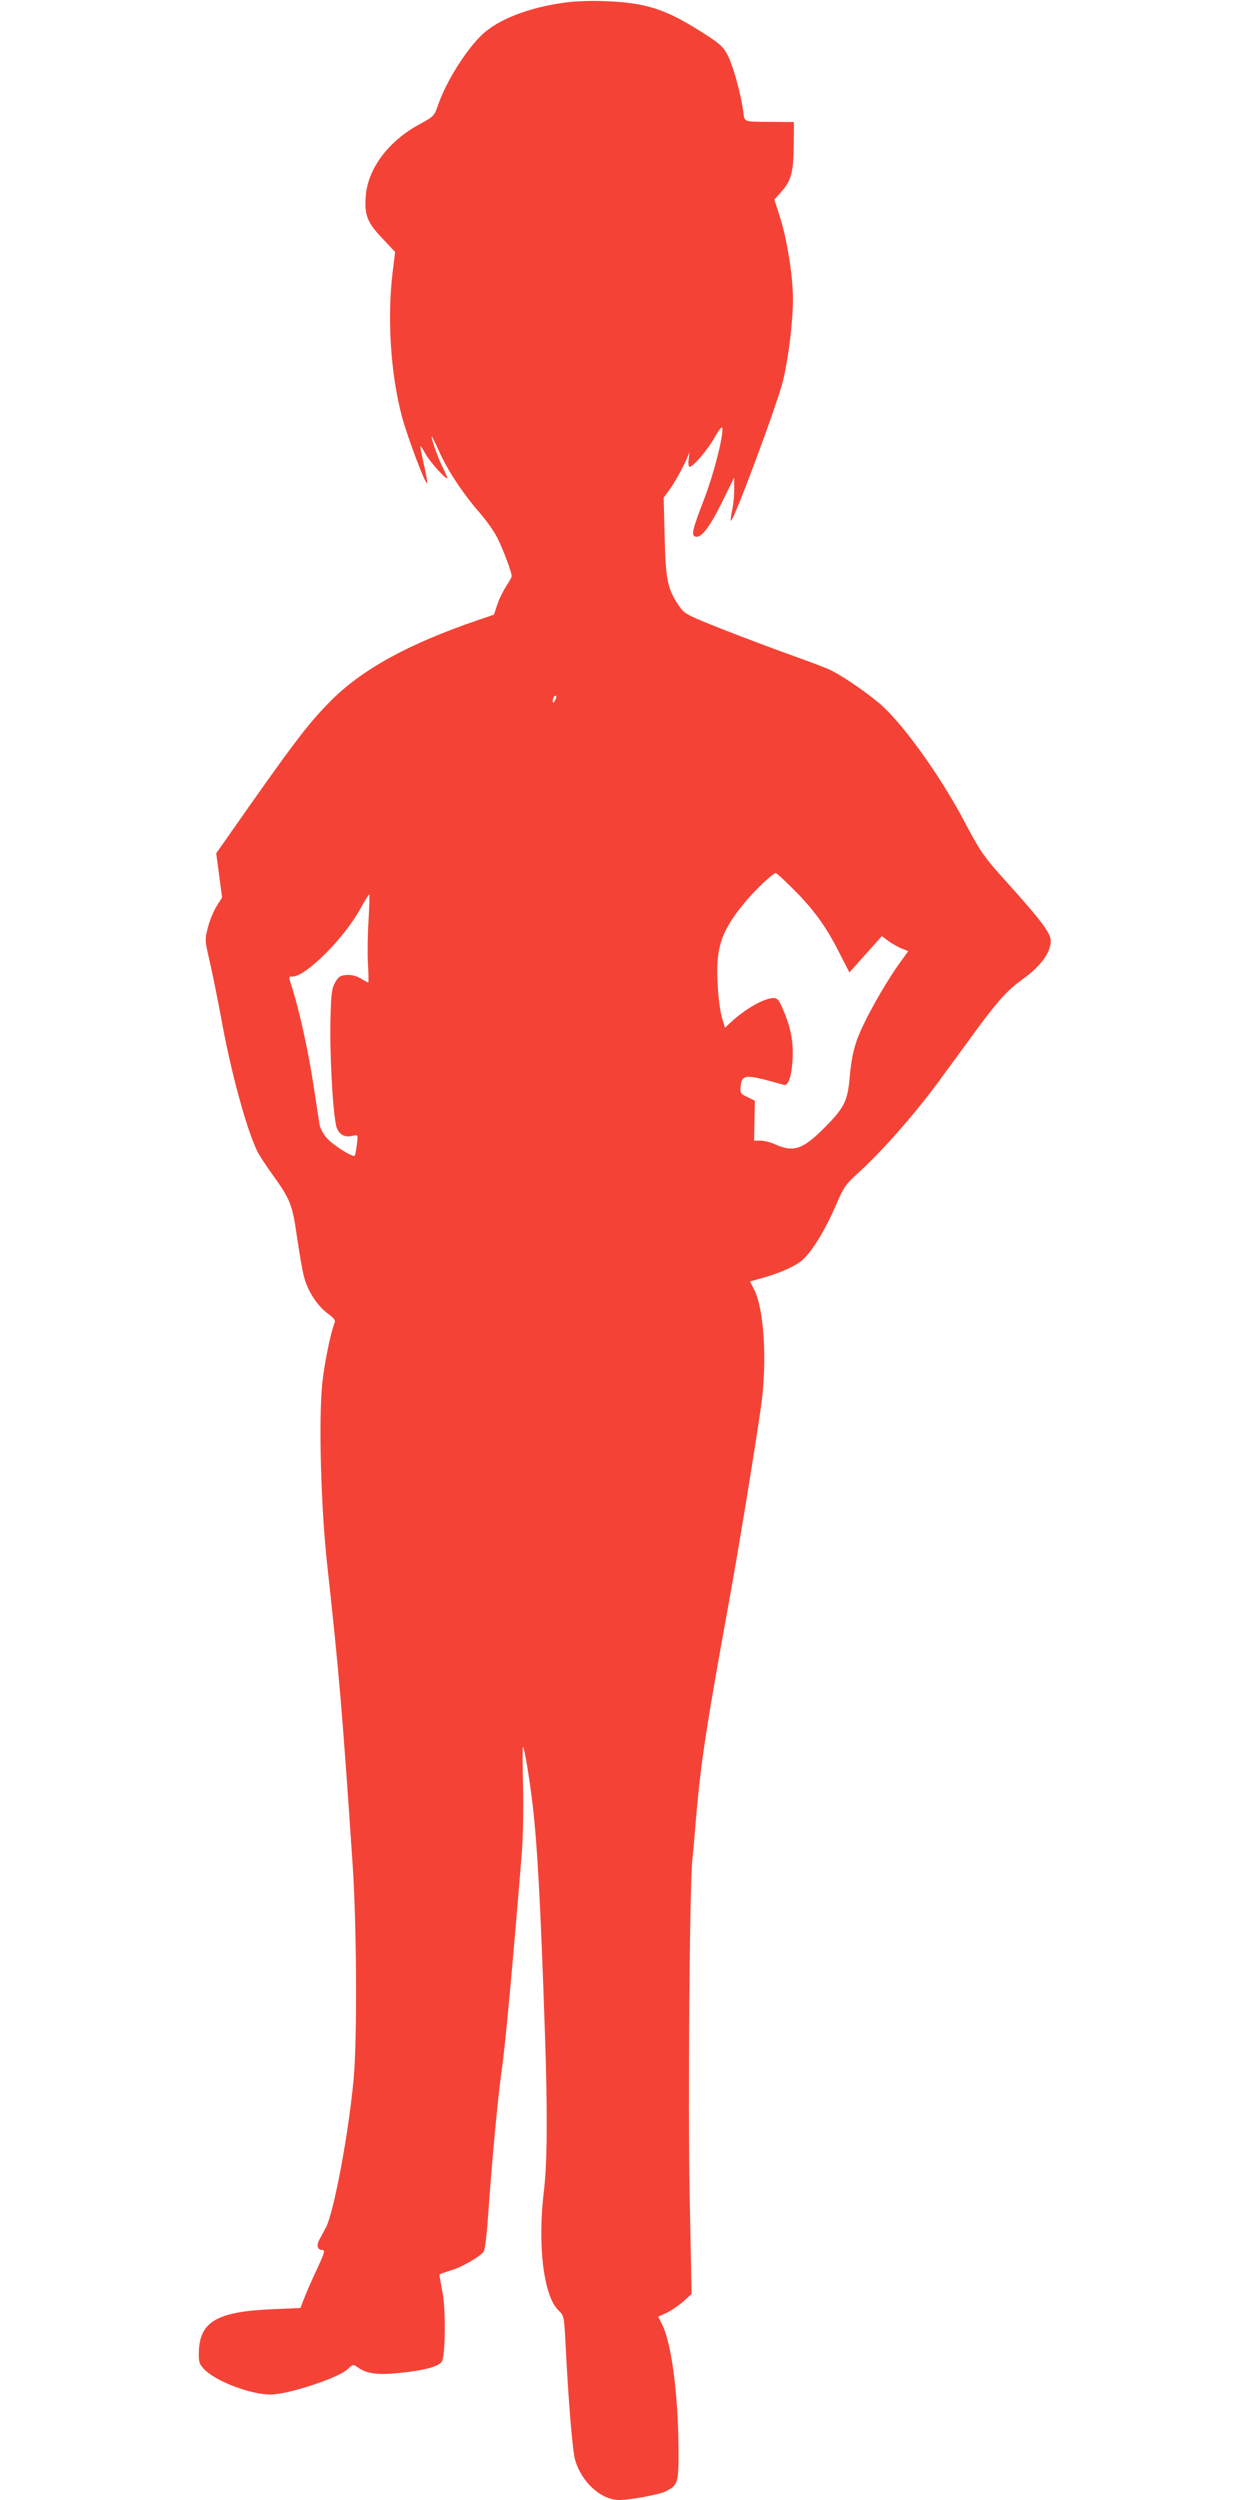 <?xml version="1.0" standalone="no"?>
<!DOCTYPE svg PUBLIC "-//W3C//DTD SVG 20010904//EN"
 "http://www.w3.org/TR/2001/REC-SVG-20010904/DTD/svg10.dtd">
<svg version="1.0" xmlns="http://www.w3.org/2000/svg"
 width="640pt" height="1280pt" viewBox="0 0 640 1280"
 preserveAspectRatio="xMidYMid meet">
<g transform="translate(0,1280) scale(0.1,-0.1)"
fill="#f44336" stroke="none">
<path d="M2880 12785 c-176 -25 -329 -85 -409 -160 -85 -79 -188 -245 -229
-365 -18 -53 -22 -57 -92 -95 -164 -88 -270 -233 -278 -376 -6 -92 10 -130 86
-210 l65 -69 -13 -105 c-28 -238 -10 -514 46 -731 27 -104 125 -365 131 -347
2 5 -6 49 -17 97 -25 110 -25 111 9 51 27 -46 111 -138 111 -122 0 4 -10 27
-21 49 -23 45 -59 144 -59 162 0 6 16 -25 35 -68 42 -97 122 -219 208 -318 35
-40 78 -100 94 -133 29 -58 73 -175 73 -195 0 -5 -13 -28 -29 -52 -15 -24 -36
-66 -45 -94 l-17 -51 -82 -28 c-360 -123 -599 -255 -760 -420 -116 -118 -189
-215 -533 -707 l-47 -67 15 -113 15 -113 -28 -45 c-16 -25 -36 -74 -45 -110
-16 -62 -15 -66 10 -174 14 -61 39 -185 56 -276 51 -287 134 -589 190 -700 10
-19 44 -71 76 -115 91 -127 101 -153 124 -315 12 -80 27 -172 36 -205 18 -74
70 -153 123 -191 27 -19 39 -34 35 -44 -22 -56 -54 -214 -64 -314 -19 -184 -7
-627 24 -916 62 -563 79 -766 132 -1555 20 -298 23 -886 5 -1085 -25 -278
-101 -685 -142 -764 -12 -23 -28 -52 -35 -65 -15 -29 -8 -51 16 -51 16 0 12
-14 -29 -102 -27 -57 -56 -124 -65 -149 l-18 -46 -141 -6 c-287 -12 -375 -64
-379 -220 -1 -51 2 -61 28 -88 58 -61 236 -129 339 -129 90 0 345 84 394 129
28 26 30 27 53 10 44 -32 98 -40 209 -29 140 14 215 36 224 64 16 53 17 262 1
347 -9 47 -16 88 -16 92 0 3 26 13 57 22 55 16 147 68 169 96 7 8 17 91 23
184 21 297 51 616 71 755 17 116 56 540 101 1093 7 85 10 236 7 353 -3 112 -3
202 0 200 7 -8 29 -137 46 -271 27 -217 44 -538 66 -1195 14 -408 12 -664 -5
-805 -34 -281 -2 -543 76 -616 26 -24 27 -30 34 -160 16 -315 36 -558 50 -606
34 -113 133 -203 225 -203 55 0 208 28 238 44 65 33 67 42 66 230 -3 281 -37
533 -85 627 l-19 38 43 19 c23 11 61 37 85 58 l43 39 -10 510 c-9 468 0 1587
14 1715 3 25 12 126 20 225 25 284 52 458 165 1080 49 268 133 781 166 1010
33 231 17 501 -35 603 l-21 41 58 16 c88 25 159 55 201 86 49 35 125 157 182
291 40 92 49 105 119 168 114 104 280 292 399 453 58 80 147 200 196 268 115
156 163 209 239 264 93 66 146 138 146 197 0 39 -46 101 -208 282 -136 150
-148 167 -237 335 -118 223 -301 480 -417 586 -64 58 -189 145 -263 183 -23
11 -106 43 -185 71 -80 28 -239 88 -355 133 -209 83 -210 84 -242 131 -55 82
-65 131 -70 350 l-5 199 30 41 c31 44 68 111 90 162 l12 30 -4 -37 c-3 -21 -1
-38 5 -38 18 0 91 85 127 149 20 36 38 59 40 51 7 -39 -42 -233 -92 -363 -63
-165 -69 -190 -43 -195 29 -6 72 51 136 181 l60 122 0 -57 c1 -31 -4 -80 -10
-108 -6 -28 -9 -53 -7 -56 12 -11 237 595 267 716 28 117 51 302 51 419 0 117
-31 313 -69 427 l-26 82 37 42 c50 56 61 101 62 240 l1 115 -105 1 c-160 1
-147 -4 -155 57 -13 92 -53 236 -81 288 -24 43 -42 59 -141 121 -130 81 -204
113 -306 134 -108 21 -287 26 -397 9z m-39 -3572 c-8 -15 -10 -15 -11 -2 0 17
10 32 18 25 2 -3 -1 -13 -7 -23z m1216 -961 c105 -103 172 -195 237 -324 l55
-107 83 93 83 93 31 -23 c16 -13 47 -30 67 -39 l37 -15 -51 -71 c-76 -108
-176 -287 -209 -377 -21 -57 -32 -112 -39 -191 -11 -132 -27 -163 -143 -278
-100 -98 -148 -113 -237 -73 -24 11 -58 20 -77 20 l-33 0 2 102 2 102 -38 19
c-35 16 -38 21 -35 54 5 55 23 60 120 36 45 -12 90 -24 99 -27 24 -10 41 37
47 128 5 89 -8 162 -47 253 -22 53 -30 63 -51 63 -48 -1 -141 -53 -217 -123
l-31 -29 -15 50 c-9 28 -19 101 -22 164 -12 192 15 276 133 421 51 63 148 156
164 157 4 0 42 -35 85 -78z m-2170 -164 c-5 -73 -6 -175 -3 -225 3 -51 4 -93
1 -93 -2 0 -20 9 -39 21 -23 13 -48 19 -72 17 -31 -2 -42 -9 -58 -38 -17 -29
-21 -57 -24 -189 -5 -184 14 -513 33 -558 15 -35 43 -48 82 -38 26 6 26 6 20
-46 -4 -28 -8 -54 -11 -56 -10 -10 -108 52 -141 88 -19 21 -36 53 -39 71 -3
18 -17 110 -31 203 -26 169 -68 362 -105 484 -24 76 -24 71 -2 71 67 0 262
194 344 342 24 43 45 78 48 78 3 0 1 -60 -3 -132z"/>
</g>
</svg>
